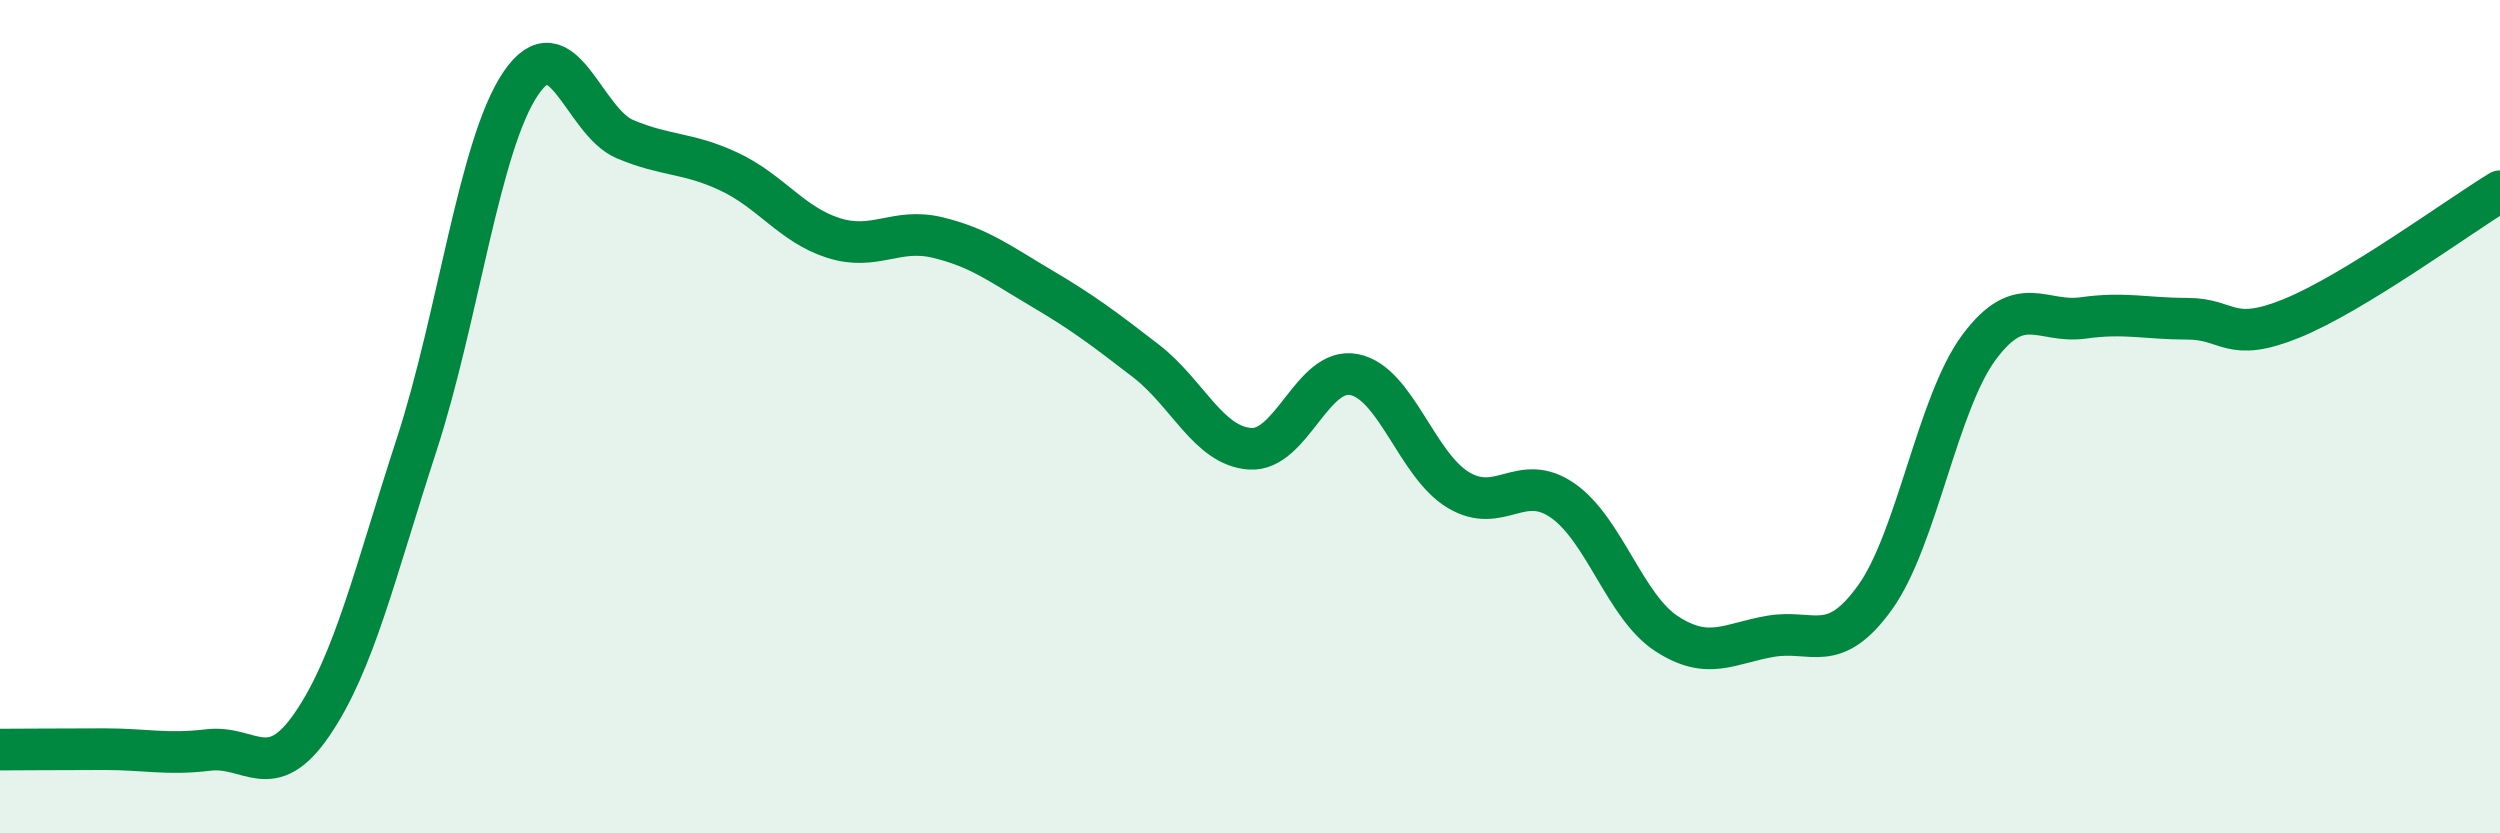 
    <svg width="60" height="20" viewBox="0 0 60 20" xmlns="http://www.w3.org/2000/svg">
      <path
        d="M 0,17.99 C 0.5,17.99 1.5,17.98 2.5,17.98 C 3.5,17.98 4,18.12 5,18 C 6,17.88 6.5,18.84 7.5,17.37 C 8.5,15.9 9,13.74 10,10.67 C 11,7.6 11.5,3.47 12.5,2 C 13.5,0.53 14,2.92 15,3.34 C 16,3.76 16.5,3.65 17.5,4.12 C 18.5,4.59 19,5.39 20,5.71 C 21,6.03 21.5,5.46 22.5,5.7 C 23.5,5.94 24,6.33 25,6.92 C 26,7.51 26.5,7.89 27.5,8.66 C 28.5,9.43 29,10.7 30,10.77 C 31,10.84 31.5,8.79 32.5,8.99 C 33.5,9.19 34,11.16 35,11.76 C 36,12.36 36.5,11.32 37.5,12.01 C 38.5,12.7 39,14.56 40,15.21 C 41,15.86 41.5,15.44 42.5,15.27 C 43.5,15.1 44,15.73 45,14.34 C 46,12.95 46.5,9.67 47.5,8.33 C 48.5,6.99 49,7.77 50,7.63 C 51,7.49 51.5,7.65 52.5,7.65 C 53.5,7.65 53.5,8.25 55,7.64 C 56.5,7.03 59,5.2 60,4.59L60 20L0 20Z"
        fill="#008740"
        opacity="0.1"
        stroke-linecap="round"
        stroke-linejoin="round"
      />
      <path
        d="M 0,17.99 C 0.5,17.99 1.5,17.98 2.5,17.98 C 3.5,17.98 4,18.12 5,18 C 6,17.88 6.5,18.84 7.5,17.37 C 8.5,15.9 9,13.74 10,10.67 C 11,7.6 11.5,3.47 12.5,2 C 13.5,0.53 14,2.92 15,3.34 C 16,3.76 16.5,3.65 17.5,4.12 C 18.5,4.59 19,5.39 20,5.71 C 21,6.03 21.5,5.46 22.5,5.7 C 23.5,5.94 24,6.33 25,6.92 C 26,7.51 26.5,7.89 27.5,8.66 C 28.5,9.43 29,10.7 30,10.77 C 31,10.84 31.5,8.79 32.5,8.99 C 33.5,9.19 34,11.16 35,11.76 C 36,12.36 36.5,11.32 37.5,12.01 C 38.5,12.7 39,14.56 40,15.21 C 41,15.86 41.5,15.44 42.5,15.27 C 43.5,15.1 44,15.73 45,14.34 C 46,12.95 46.5,9.67 47.5,8.33 C 48.5,6.99 49,7.77 50,7.63 C 51,7.49 51.5,7.65 52.5,7.65 C 53.5,7.65 53.5,8.25 55,7.64 C 56.5,7.03 59,5.2 60,4.59"
        stroke="#008740"
        stroke-width="1"
        fill="none"
        stroke-linecap="round"
        stroke-linejoin="round"
      />
    </svg>
  